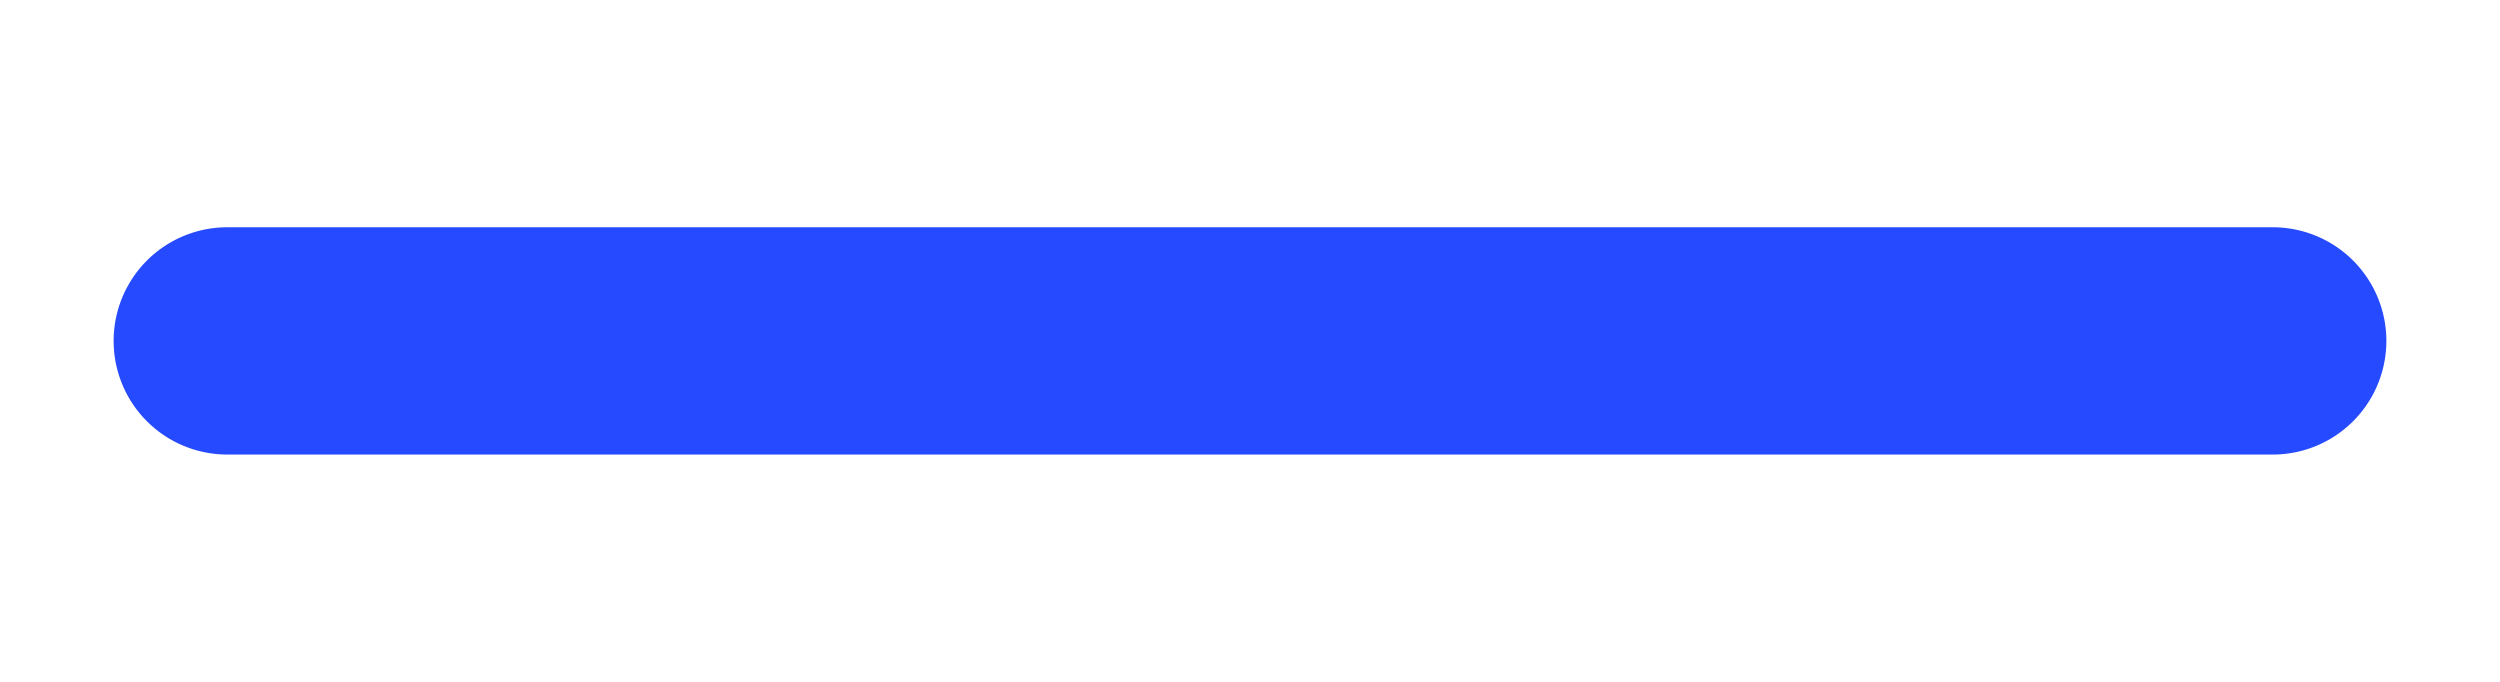 <svg xmlns="http://www.w3.org/2000/svg" id="Layer_1" data-name="Layer 1" viewBox="0 0 22 6"><defs><style>.cls-1{fill:#254aff;}</style></defs><path class="cls-1" d="M20,2H2A1,1,0,0,0,2,4H20a1,1,0,0,0,0-2Z"></path></svg>